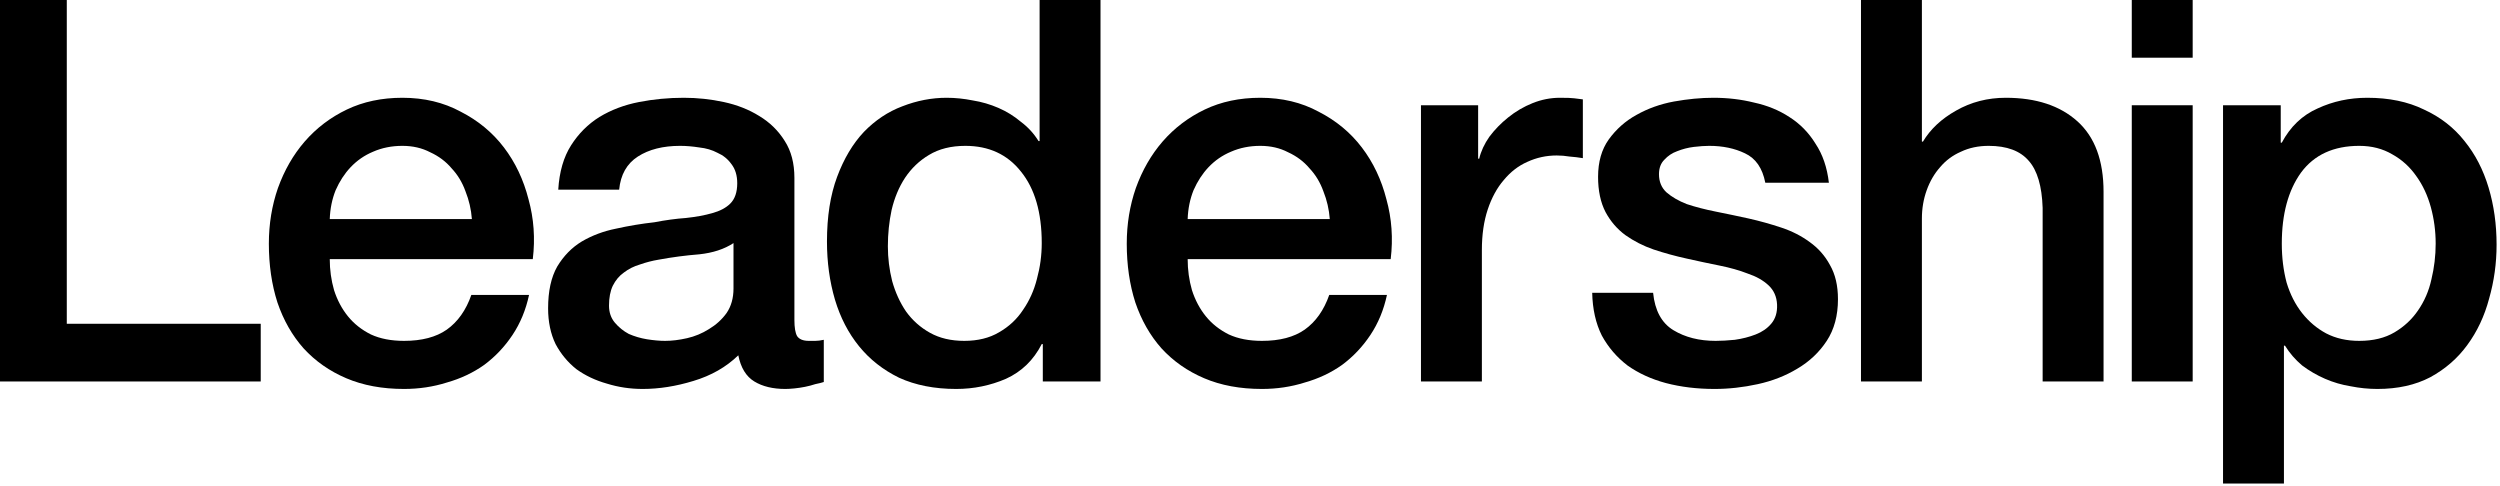 <svg width="695" height="135" viewBox="0 0 695 135" fill="none" xmlns="http://www.w3.org/2000/svg">
<path d="M618.003 29.26H634.044V39.657H634.341C636.718 35.201 640.035 32.033 644.293 30.151C648.55 28.171 653.155 27.181 658.106 27.181C664.146 27.181 669.394 28.27 673.85 30.448C678.405 32.528 682.167 35.449 685.138 39.212C688.109 42.875 690.336 47.183 691.822 52.134C693.307 57.085 694.05 62.382 694.05 68.026C694.05 73.175 693.357 78.176 691.97 83.028C690.683 87.88 688.653 92.187 685.881 95.95C683.207 99.613 679.791 102.584 675.632 104.861C671.473 107.04 666.572 108.129 660.928 108.129C658.452 108.129 655.977 107.881 653.501 107.386C651.026 106.99 648.649 106.297 646.372 105.307C644.095 104.317 641.966 103.079 639.985 101.594C638.104 100.009 636.52 98.177 635.232 96.098H634.935V134.419H618.003V29.26ZM677.117 67.729C677.117 64.263 676.672 60.897 675.781 57.629C674.889 54.362 673.553 51.49 671.77 49.014C669.988 46.44 667.76 44.41 665.087 42.925C662.413 41.34 659.343 40.548 655.878 40.548C648.748 40.548 643.352 43.024 639.688 47.975C636.123 52.926 634.341 59.511 634.341 67.729C634.341 71.591 634.787 75.205 635.678 78.572C636.668 81.839 638.104 84.661 639.985 87.038C641.867 89.414 644.095 91.296 646.669 92.682C649.343 94.068 652.412 94.761 655.878 94.761C659.74 94.761 663.007 93.969 665.681 92.385C668.354 90.801 670.533 88.771 672.216 86.295C673.998 83.721 675.236 80.849 675.929 77.681C676.721 74.413 677.117 71.096 677.117 67.729Z" fill="black"/>
<path d="M592.632 0H609.564V16.041H592.632V0ZM592.632 29.26H609.564V106.05H592.632V29.26Z" fill="black"/>
<path d="M517.354 0H534.287V39.36H534.584C536.663 35.895 539.733 33.023 543.793 30.745C547.951 28.369 552.556 27.181 557.606 27.181C566.022 27.181 572.657 29.359 577.509 33.716C582.361 38.073 584.787 44.608 584.787 53.322V106.05H567.854V57.778C567.656 51.737 566.369 47.381 563.992 44.707C561.616 41.935 557.903 40.548 552.853 40.548C549.981 40.548 547.407 41.093 545.129 42.182C542.852 43.172 540.921 44.608 539.337 46.489C537.752 48.272 536.515 50.401 535.624 52.876C534.732 55.352 534.287 57.976 534.287 60.748V106.05H517.354V0Z" fill="black"/>
<path d="M459.563 81.394C460.058 86.345 461.94 89.81 465.207 91.791C468.475 93.771 472.386 94.761 476.941 94.761C478.525 94.761 480.308 94.662 482.288 94.464C484.367 94.167 486.298 93.672 488.081 92.979C489.863 92.286 491.299 91.296 492.388 90.008C493.576 88.622 494.121 86.84 494.022 84.661C493.923 82.483 493.131 80.701 491.645 79.314C490.16 77.928 488.229 76.839 485.853 76.047C483.575 75.156 480.951 74.413 477.981 73.819C475.01 73.225 471.99 72.581 468.92 71.888C465.752 71.195 462.682 70.353 459.712 69.363C456.84 68.373 454.216 67.036 451.84 65.353C449.562 63.669 447.73 61.54 446.344 58.966C444.958 56.292 444.265 53.025 444.265 49.163C444.265 45.004 445.255 41.539 447.235 38.766C449.315 35.895 451.889 33.617 454.959 31.934C458.127 30.151 461.593 28.914 465.356 28.221C469.217 27.527 472.881 27.181 476.347 27.181C480.308 27.181 484.07 27.626 487.635 28.517C491.299 29.31 494.566 30.646 497.438 32.528C500.409 34.409 502.835 36.885 504.716 39.954C506.696 42.925 507.934 46.539 508.429 50.797H490.754C489.962 46.737 488.081 44.014 485.11 42.628C482.239 41.242 478.921 40.548 475.159 40.548C473.97 40.548 472.535 40.647 470.851 40.845C469.267 41.044 467.732 41.44 466.247 42.034C464.861 42.529 463.672 43.321 462.682 44.41C461.692 45.4 461.197 46.737 461.197 48.42C461.197 50.5 461.89 52.183 463.276 53.47C464.762 54.758 466.643 55.847 468.92 56.738C471.297 57.53 473.97 58.223 476.941 58.817C479.912 59.411 482.981 60.055 486.15 60.748C489.219 61.441 492.239 62.283 495.21 63.273C498.181 64.263 500.805 65.6 503.082 67.284C505.459 68.967 507.34 71.096 508.726 73.67C510.211 76.245 510.954 79.413 510.954 83.176C510.954 87.731 509.914 91.593 507.835 94.761C505.756 97.93 503.033 100.504 499.666 102.485C496.398 104.465 492.735 105.901 488.675 106.792C484.615 107.683 480.605 108.129 476.644 108.129C471.792 108.129 467.287 107.584 463.128 106.495C459.068 105.406 455.503 103.772 452.434 101.594C449.463 99.316 447.087 96.544 445.304 93.276C443.621 89.909 442.73 85.949 442.631 81.394H459.563Z" fill="black"/>
<path d="M395.028 29.26H410.921V44.113H411.218C411.713 42.034 412.654 40.004 414.04 38.023C415.525 36.043 417.258 34.261 419.239 32.676C421.318 30.993 423.595 29.656 426.071 28.666C428.546 27.676 431.071 27.181 433.646 27.181C435.626 27.181 436.963 27.23 437.656 27.329C438.448 27.428 439.24 27.527 440.033 27.626V43.965C438.844 43.767 437.607 43.618 436.319 43.519C435.131 43.321 433.943 43.222 432.755 43.222C429.883 43.222 427.16 43.816 424.586 45.004C422.11 46.093 419.932 47.777 418.05 50.054C416.169 52.233 414.684 54.956 413.594 58.223C412.505 61.491 411.961 65.254 411.961 69.511V106.05H395.028V29.26Z" fill="black"/>
<path d="M369.68 60.897C369.482 58.223 368.888 55.649 367.898 53.173C367.007 50.698 365.719 48.569 364.036 46.787C362.452 44.905 360.471 43.42 358.095 42.331C355.817 41.142 353.243 40.548 350.371 40.548C347.401 40.548 344.678 41.093 342.202 42.182C339.826 43.172 337.746 44.608 335.964 46.489C334.281 48.272 332.895 50.401 331.805 52.876C330.815 55.352 330.271 58.025 330.172 60.897H369.68ZM330.172 72.037C330.172 75.007 330.568 77.879 331.36 80.651C332.251 83.424 333.538 85.85 335.221 87.929C336.905 90.008 339.034 91.692 341.608 92.979C344.183 94.167 347.252 94.761 350.817 94.761C355.768 94.761 359.729 93.722 362.699 91.642C365.769 89.464 368.046 86.246 369.532 81.988H385.573C384.682 86.147 383.147 89.86 380.968 93.128C378.79 96.395 376.166 99.168 373.096 101.445C370.027 103.624 366.561 105.257 362.699 106.347C358.937 107.535 354.976 108.129 350.817 108.129C344.777 108.129 339.43 107.139 334.776 105.158C330.122 103.178 326.161 100.405 322.894 96.841C319.725 93.276 317.299 89.018 315.616 84.067C314.031 79.116 313.239 73.67 313.239 67.729C313.239 62.283 314.081 57.134 315.764 52.282C317.547 47.331 320.022 43.024 323.191 39.36C326.458 35.597 330.37 32.627 334.924 30.448C339.479 28.27 344.628 27.181 350.371 27.181C356.412 27.181 361.808 28.468 366.561 31.043C371.413 33.518 375.423 36.835 378.592 40.994C381.761 45.153 384.038 49.955 385.424 55.401C386.91 60.748 387.306 66.293 386.612 72.037H330.172Z" fill="black"/>
<path d="M305.942 106.05H289.901V95.653H289.604C287.327 100.108 284.009 103.327 279.653 105.307C275.296 107.188 270.691 108.129 265.839 108.129C259.799 108.129 254.502 107.089 249.947 105.01C245.491 102.831 241.778 99.91 238.807 96.247C235.837 92.583 233.609 88.276 232.123 83.325C230.638 78.275 229.896 72.878 229.896 67.135C229.896 60.204 230.836 54.213 232.718 49.163C234.599 44.113 237.074 39.954 240.144 36.687C243.313 33.419 246.877 31.043 250.838 29.557C254.898 27.973 259.007 27.181 263.166 27.181C265.542 27.181 267.968 27.428 270.444 27.923C272.919 28.32 275.296 29.013 277.573 30.003C279.851 30.993 281.93 32.28 283.811 33.865C285.792 35.35 287.426 37.132 288.713 39.212H289.01V0H305.942V106.05ZM246.828 68.472C246.828 71.739 247.224 74.957 248.016 78.126C248.907 81.295 250.194 84.117 251.878 86.592C253.66 89.068 255.888 91.048 258.562 92.533C261.235 94.019 264.404 94.761 268.067 94.761C271.83 94.761 275.048 93.969 277.722 92.385C280.494 90.801 282.722 88.721 284.406 86.147C286.188 83.572 287.475 80.701 288.267 77.532C289.159 74.264 289.604 70.947 289.604 67.581C289.604 59.065 287.673 52.431 283.811 47.678C280.049 42.925 274.9 40.548 268.364 40.548C264.404 40.548 261.037 41.39 258.265 43.073C255.591 44.658 253.363 46.787 251.581 49.46C249.897 52.035 248.66 55.005 247.867 58.372C247.174 61.639 246.828 65.006 246.828 68.472Z" fill="black"/>
<path d="M220.845 88.969C220.845 91.048 221.092 92.533 221.587 93.425C222.182 94.316 223.271 94.761 224.855 94.761C225.35 94.761 225.944 94.761 226.637 94.761C227.331 94.761 228.123 94.662 229.014 94.464V106.198C228.42 106.396 227.628 106.594 226.637 106.792C225.746 107.089 224.806 107.337 223.815 107.535C222.825 107.733 221.835 107.881 220.845 107.98C219.855 108.079 219.013 108.129 218.32 108.129C214.854 108.129 211.983 107.436 209.705 106.05C207.428 104.663 205.942 102.237 205.249 98.772C201.883 102.039 197.724 104.416 192.773 105.901C187.921 107.386 183.218 108.129 178.663 108.129C175.197 108.129 171.88 107.634 168.711 106.644C165.543 105.753 162.721 104.416 160.245 102.633C157.869 100.752 155.938 98.425 154.452 95.653C153.066 92.781 152.373 89.464 152.373 85.701C152.373 80.948 153.215 77.087 154.898 74.116C156.68 71.145 158.958 68.818 161.73 67.135C164.602 65.452 167.771 64.263 171.236 63.57C174.801 62.778 178.366 62.184 181.93 61.788C185 61.194 187.921 60.798 190.693 60.6C193.466 60.303 195.892 59.857 197.971 59.263C200.15 58.669 201.833 57.778 203.021 56.59C204.309 55.302 204.952 53.421 204.952 50.945C204.952 48.767 204.408 46.985 203.318 45.598C202.328 44.212 201.041 43.172 199.457 42.479C197.971 41.687 196.288 41.192 194.407 40.994C192.525 40.697 190.743 40.548 189.06 40.548C184.307 40.548 180.395 41.539 177.326 43.519C174.256 45.499 172.523 48.569 172.127 52.728H155.195C155.492 47.777 156.68 43.667 158.76 40.4C160.839 37.132 163.463 34.508 166.632 32.528C169.899 30.547 173.563 29.161 177.623 28.369C181.683 27.577 185.842 27.181 190.099 27.181C193.862 27.181 197.575 27.577 201.239 28.369C204.903 29.161 208.17 30.448 211.042 32.231C214.012 34.013 216.389 36.34 218.171 39.212C219.954 41.984 220.845 45.4 220.845 49.46V88.969ZM203.913 67.581C201.338 69.264 198.169 70.304 194.407 70.7C190.644 70.997 186.881 71.492 183.119 72.185C181.336 72.482 179.603 72.928 177.92 73.522C176.237 74.017 174.751 74.76 173.464 75.75C172.177 76.641 171.137 77.879 170.345 79.463C169.652 80.948 169.305 82.78 169.305 84.959C169.305 86.84 169.85 88.424 170.939 89.711C172.028 90.999 173.316 92.038 174.801 92.831C176.385 93.524 178.069 94.019 179.851 94.316C181.732 94.613 183.416 94.761 184.901 94.761C186.782 94.761 188.812 94.514 190.991 94.019C193.169 93.524 195.199 92.682 197.08 91.494C199.061 90.305 200.694 88.82 201.982 87.038C203.269 85.156 203.913 82.879 203.913 80.206V67.581Z" fill="black"/>
<path d="M131.183 60.897C130.985 58.223 130.391 55.649 129.401 53.173C128.51 50.698 127.222 48.569 125.539 46.787C123.955 44.905 121.974 43.42 119.598 42.331C117.32 41.142 114.746 40.548 111.874 40.548C108.904 40.548 106.181 41.093 103.705 42.182C101.329 43.172 99.249 44.608 97.467 46.489C95.784 48.272 94.397 50.401 93.308 52.876C92.318 55.352 91.773 58.025 91.674 60.897H131.183ZM91.674 72.037C91.674 75.007 92.07 77.879 92.863 80.651C93.754 83.424 95.041 85.85 96.724 87.929C98.408 90.008 100.537 91.692 103.111 92.979C105.686 94.167 108.755 94.761 112.32 94.761C117.271 94.761 121.232 93.722 124.202 91.642C127.272 89.464 129.549 86.246 131.035 81.988H147.076C146.185 86.147 144.65 89.86 142.471 93.128C140.293 96.395 137.669 99.168 134.599 101.445C131.53 103.624 128.064 105.257 124.202 106.347C120.44 107.535 116.479 108.129 112.32 108.129C106.28 108.129 100.933 107.139 96.279 105.158C91.625 103.178 87.664 100.405 84.397 96.841C81.228 93.276 78.802 89.018 77.119 84.067C75.534 79.116 74.742 73.67 74.742 67.729C74.742 62.283 75.584 57.134 77.267 52.282C79.049 47.331 81.525 43.024 84.694 39.36C87.961 35.597 91.873 32.627 96.427 30.448C100.982 28.27 106.131 27.181 111.874 27.181C117.915 27.181 123.311 28.468 128.064 31.043C132.916 33.518 136.926 36.835 140.095 40.994C143.263 45.153 145.541 49.955 146.927 55.401C148.412 60.748 148.809 66.293 148.115 72.037H91.674Z" fill="black"/>
<path d="M0 0H18.566V90.008H72.482V106.05H0V0Z" fill="black"/>
</svg>
